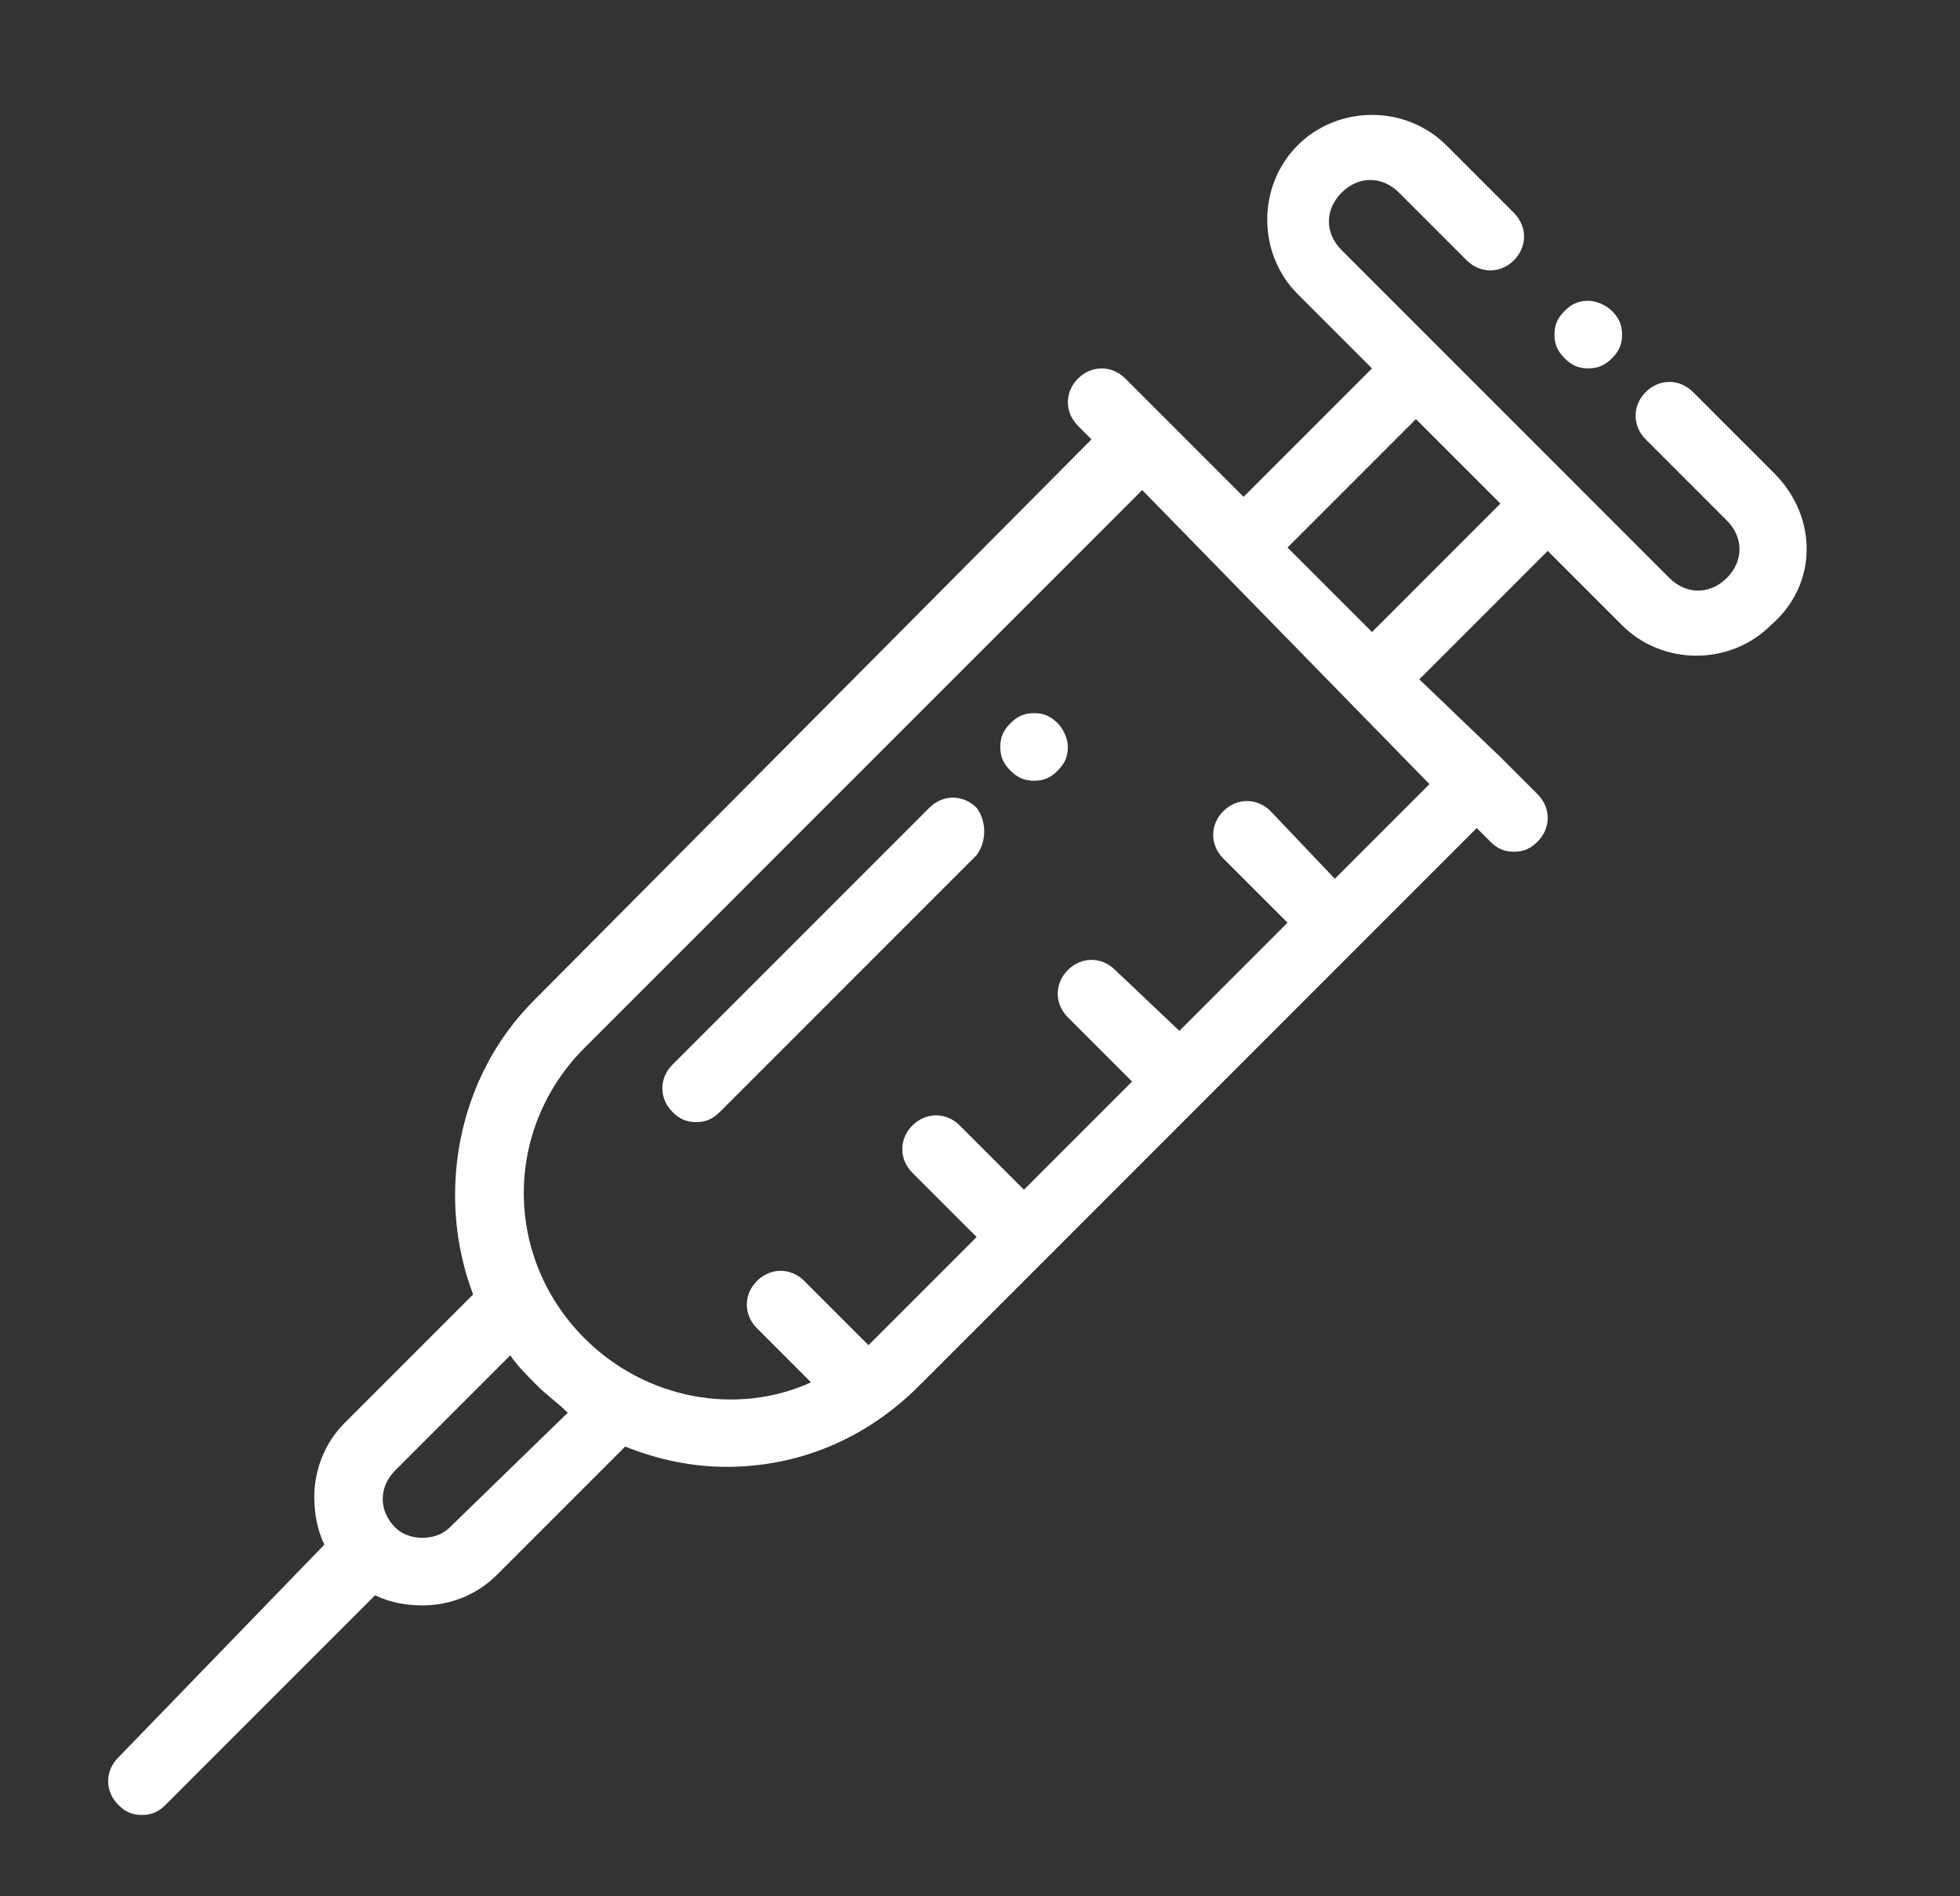 <?xml version="1.0" encoding="utf-8"?>
<!-- Generator: Adobe Illustrator 24.1.0, SVG Export Plug-In . SVG Version: 6.00 Build 0)  -->
<svg version="1.1" id="Capa_1" xmlns="http://www.w3.org/2000/svg" xmlns:xlink="http://www.w3.org/1999/xlink" x="0px" y="0px"
	 viewBox="0 0 58 56.1" style="enable-background:new 0 0 58 56.1;" xml:space="preserve">
<rect x="0" y="0" width="58" height="56.1" fill="#333333" stroke="none"/>
<style type="text/css">
	.st0{fill:#FFFFFF;}
</style>
<g>
	<g>
		<path class="st0" d="M52.5,14l-2.4-2.4c-0.4-0.4-1-0.4-1.4,0s-0.4,1,0,1.4l2.4,2.4c0.5,0.5,0.5,1.2,0,1.7s-1.2,0.5-1.7,0l-2.9-2.9
			l0,0l-3.9-3.9l0,0l-2.9-2.9c-0.5-0.5-0.5-1.2,0-1.7s1.2-0.5,1.7,0l2,2c0.4,0.4,1,0.4,1.4,0s0.4-1,0-1.4l-2-2
			c-1.2-1.2-3.2-1.2-4.4,0s-1.2,3.2,0,4.4l2.2,2.2l-3.8,3.8l-2.4-2.4l-1.1-1.1c-0.4-0.4-1-0.4-1.4,0s-0.4,1,0,1.4l0.4,0.4L15.8,29.6
			c-2.3,2.3-2.9,5.8-1.8,8.7l-3.8,3.8c-0.6,0.6-0.9,1.4-0.9,2.2c0,0.5,0.1,1,0.3,1.4L3.5,52c-0.4,0.4-0.4,1,0,1.4
			c0.2,0.2,0.4,0.3,0.7,0.3s0.5-0.1,0.7-0.3l6.2-6.2c0.4,0.2,0.9,0.3,1.4,0.3c0.8,0,1.6-0.3,2.2-0.9l3.8-3.8c1,0.4,2,0.6,3,0.6
			c2.1,0,4.1-0.8,5.7-2.4l16.5-16.5l0.4,0.4c0.2,0.2,0.4,0.3,0.7,0.3s0.5-0.1,0.7-0.3c0.4-0.4,0.4-1,0-1.4l-1.1-1.1l0,0L42,20.1
			l3.8-3.8l2.2,2.2c0.6,0.6,1.4,0.9,2.2,0.9s1.6-0.3,2.2-0.9C53.8,17.3,53.8,15.3,52.5,14z M13.3,45.2c-0.2,0.2-0.5,0.3-0.8,0.3
			s-0.6-0.1-0.8-0.3c-0.5-0.5-0.5-1.2,0-1.7l3.4-3.4c0.2,0.3,0.5,0.6,0.8,0.9c0.3,0.3,0.6,0.5,0.9,0.8L13.3,45.2z M42.3,23.2
			L39.5,26l-1.9-2c-0.4-0.4-1-0.4-1.4,0s-0.4,1,0,1.4l1.9,1.9l-3.2,3.2L33,28.7c-0.4-0.4-1-0.4-1.4,0s-0.4,1,0,1.4l1.9,1.9l-3.2,3.2
			l-1.9-1.9c-0.4-0.4-1-0.4-1.4,0s-0.4,1,0,1.4l1.9,1.9l-3,3c-0.1,0.1-0.1,0.1-0.2,0.2l-1.9-1.9c-0.4-0.4-1-0.4-1.4,0s-0.4,1,0,1.4
			l1.6,1.6c-2.2,1-4.9,0.5-6.7-1.3c-2.4-2.4-2.4-6.2,0-8.6l16.5-16.5L42.3,23.2z M40.6,18.7l-2.5-2.5l3.8-3.8l2.5,2.5L40.6,18.7z"/>
	</g>
</g>
<g>
	<g>
		<path class="st0" d="M47.7,9.2C47.5,9,47.2,8.9,47,8.9c-0.3,0-0.5,0.1-0.7,0.3S46,9.6,46,9.9c0,0.3,0.1,0.5,0.3,0.7
			s0.4,0.3,0.7,0.3s0.5-0.1,0.7-0.3S48,10.2,48,9.9C48,9.6,47.9,9.4,47.7,9.2z"/>
	</g>
</g>
<g>
	<g>
		<path class="st0" d="M28.9,23.9c-0.4-0.4-1-0.4-1.4,0l-7.6,7.6c-0.4,0.4-0.4,1,0,1.4c0.2,0.2,0.4,0.3,0.7,0.3
			c0.3,0,0.5-0.1,0.7-0.3l7.6-7.6C29.2,24.9,29.2,24.3,28.9,23.9z"/>
	</g>
</g>
<g>
	<g>
		<path class="st0" d="M31.3,21.4c-0.2-0.2-0.4-0.3-0.7-0.3s-0.5,0.1-0.7,0.3c-0.2,0.2-0.3,0.4-0.3,0.7c0,0.3,0.1,0.5,0.3,0.7
			c0.2,0.2,0.4,0.3,0.7,0.3s0.5-0.1,0.7-0.3c0.2-0.2,0.3-0.4,0.3-0.7C31.6,21.9,31.5,21.6,31.3,21.4z"/>
	</g>
</g>
</svg>
